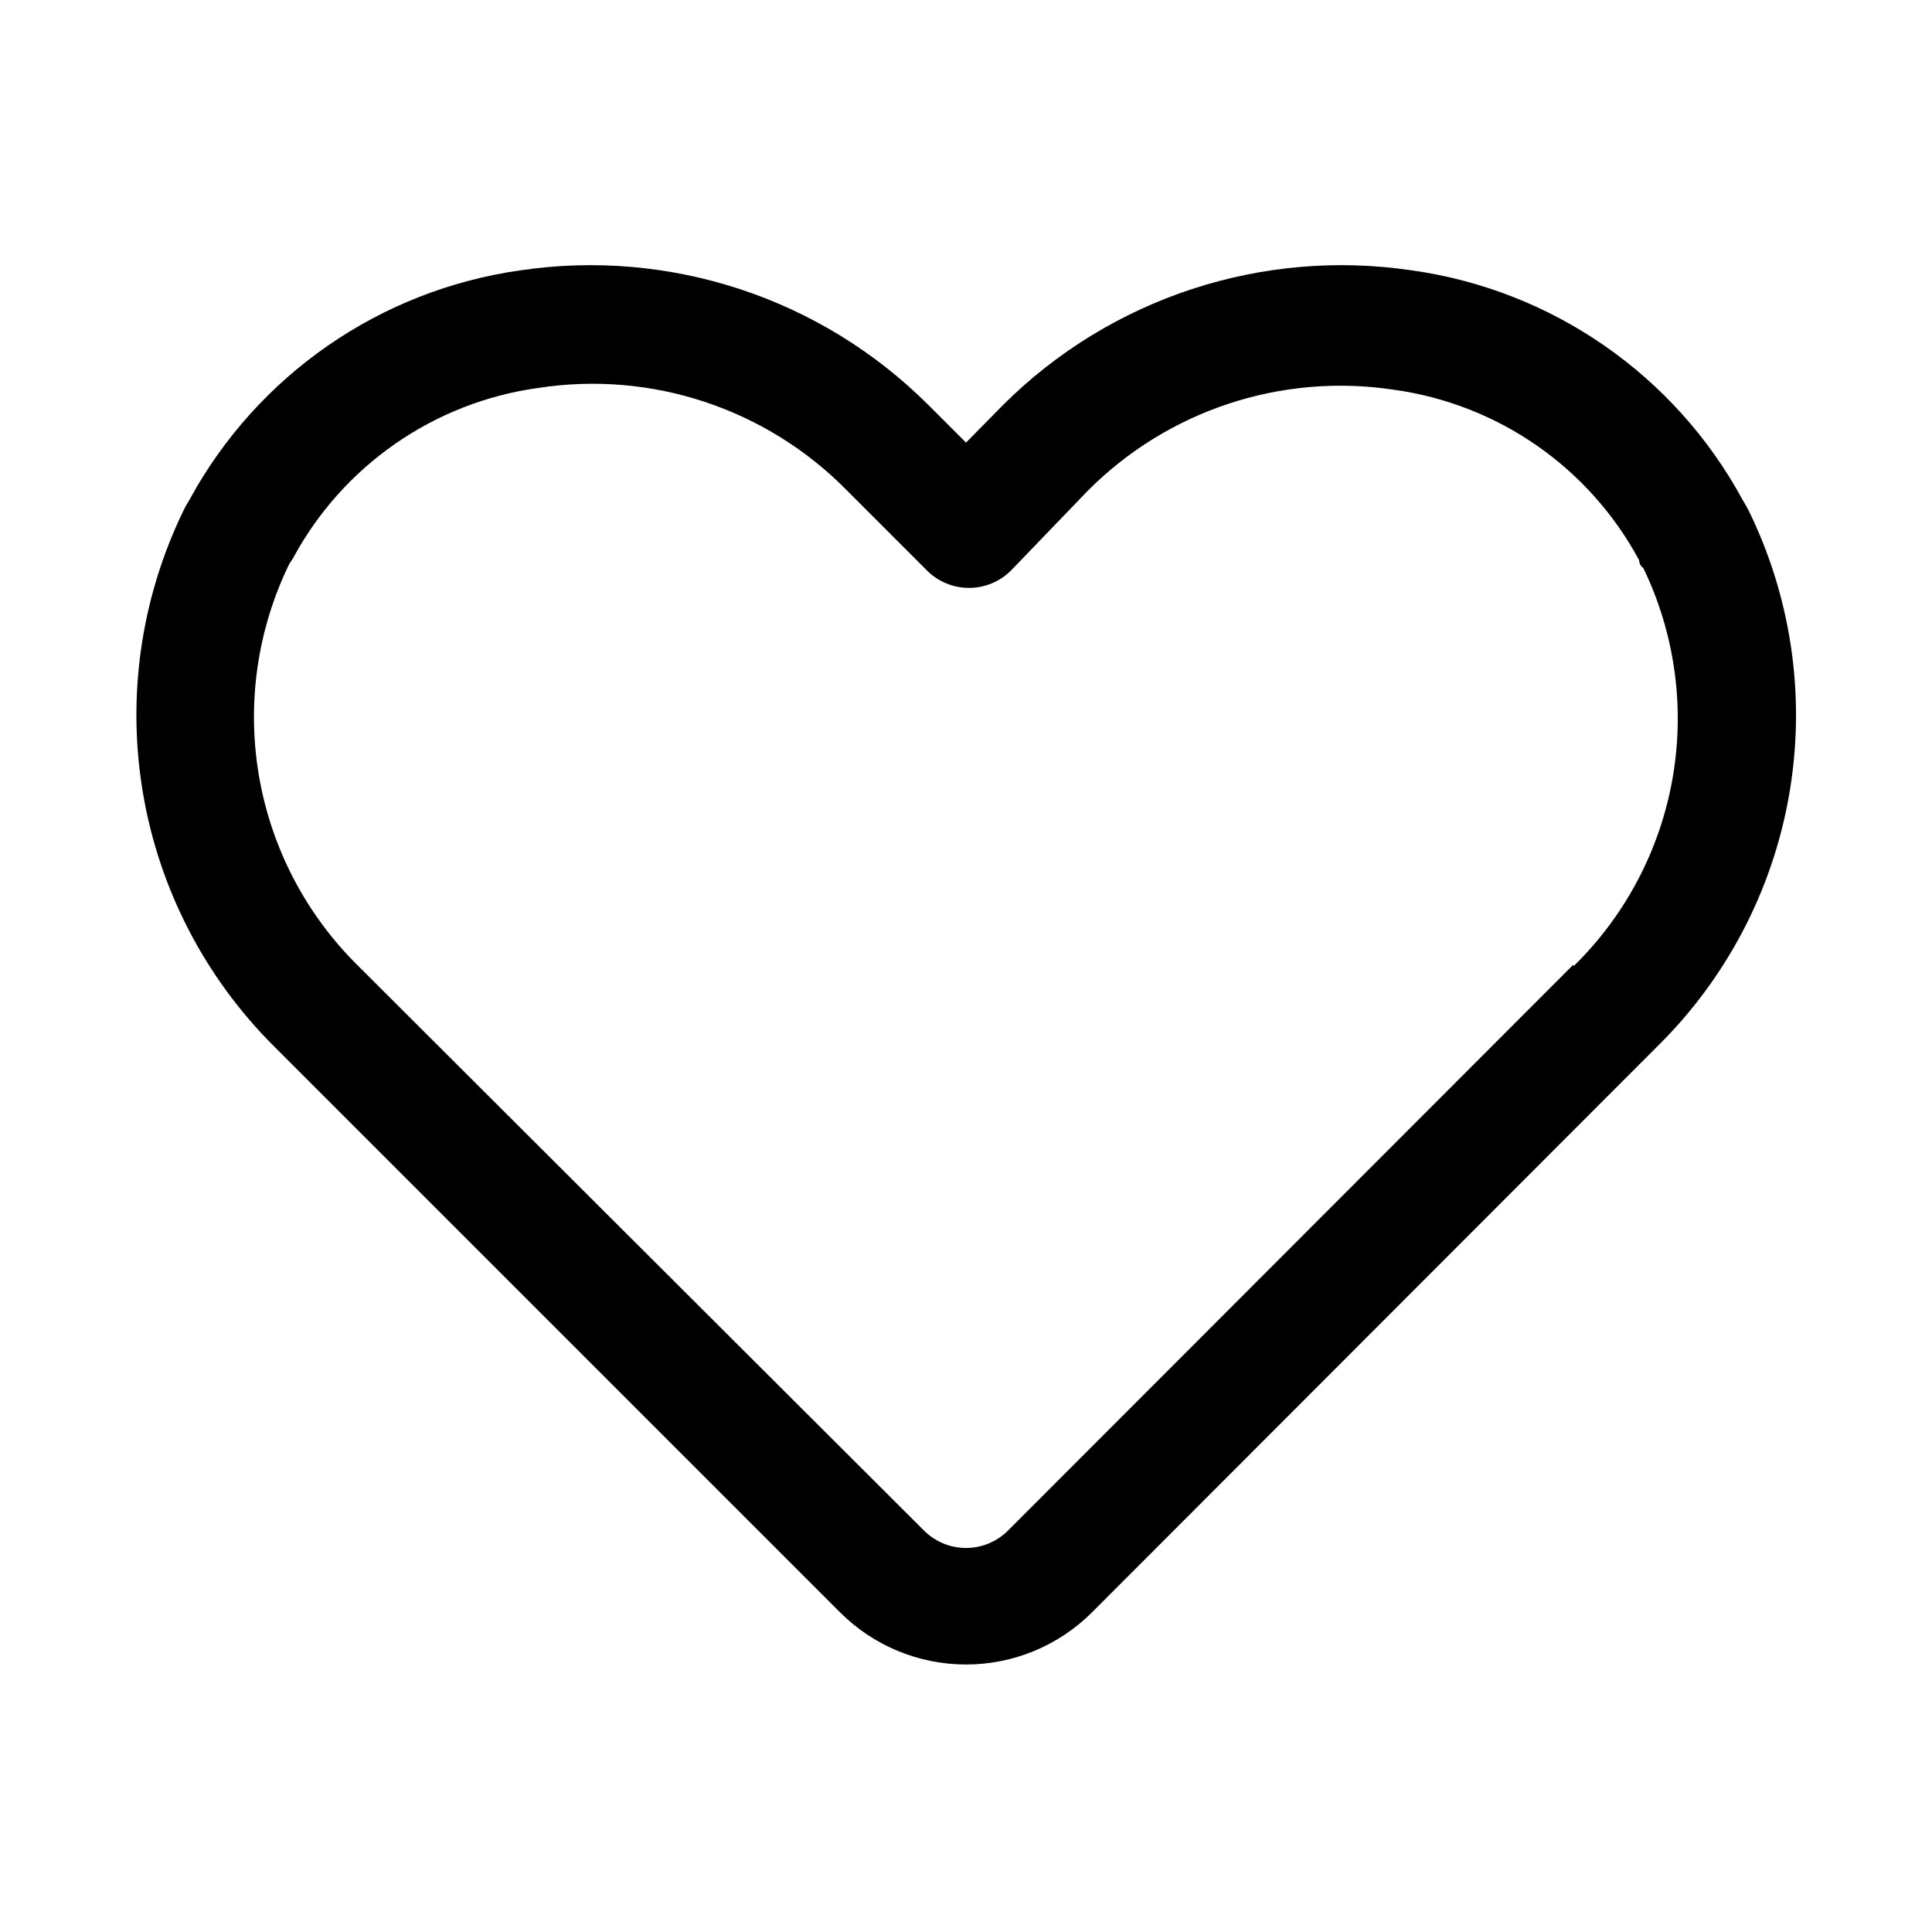 <?xml version="1.0" encoding="UTF-8"?>
<!-- Uploaded to: SVG Find, www.svgfind.com, Generator: SVG Find Mixer Tools -->
<svg fill="#000000" width="800px" height="800px" version="1.1" viewBox="144 144 512 512" xmlns="http://www.w3.org/2000/svg">
 <path d="m608.14 280.82c-0.695-1.52-1.484-2.992-2.363-4.41-17.93-33.027-50.477-55.578-87.695-60.77-39.648-5.863-79.738 7.324-108.16 35.582l-9.918 10.074-10.078-10.078v0.004c-28.359-28.254-68.402-41.445-108-35.582-37.199 5.238-69.727 27.777-87.695 60.77-0.645 1.012-1.223 2.062-1.73 3.148-11.211 23.195-14.918 49.305-10.602 74.699 4.316 25.395 16.441 48.816 34.691 67l150.04 150.04c8.855 8.848 20.859 13.812 33.379 13.812 12.516 0 24.52-4.965 33.375-13.812l149.88-150.04c18.191-17.945 30.355-41.098 34.809-66.258 4.457-25.156 0.988-51.078-9.93-74.18zm-47.23 118.87-149.73 149.88c-2.957 2.981-6.981 4.656-11.176 4.656-4.199 0-8.223-1.676-11.18-4.656l-149.88-149.57c-13.832-13.613-23.035-31.227-26.312-50.352s-0.461-38.797 8.047-56.238l0.945-1.418v0.004c13.215-24.582 37.379-41.375 65.023-45.188 30.086-4.641 60.562 5.496 81.871 27.238l21.098 21.098c2.953 2.981 6.977 4.656 11.176 4.656 4.199 0 8.223-1.676 11.18-4.656l20.309-21.098c21.223-21.324 51.336-31.266 81.082-26.766 27.648 3.812 51.809 20.605 65.023 45.184 0 0 0 1.418 1.102 2.047 8.355 17.301 11.07 36.785 7.766 55.707-3.305 18.926-12.465 36.336-26.188 49.781z"/>
</svg>